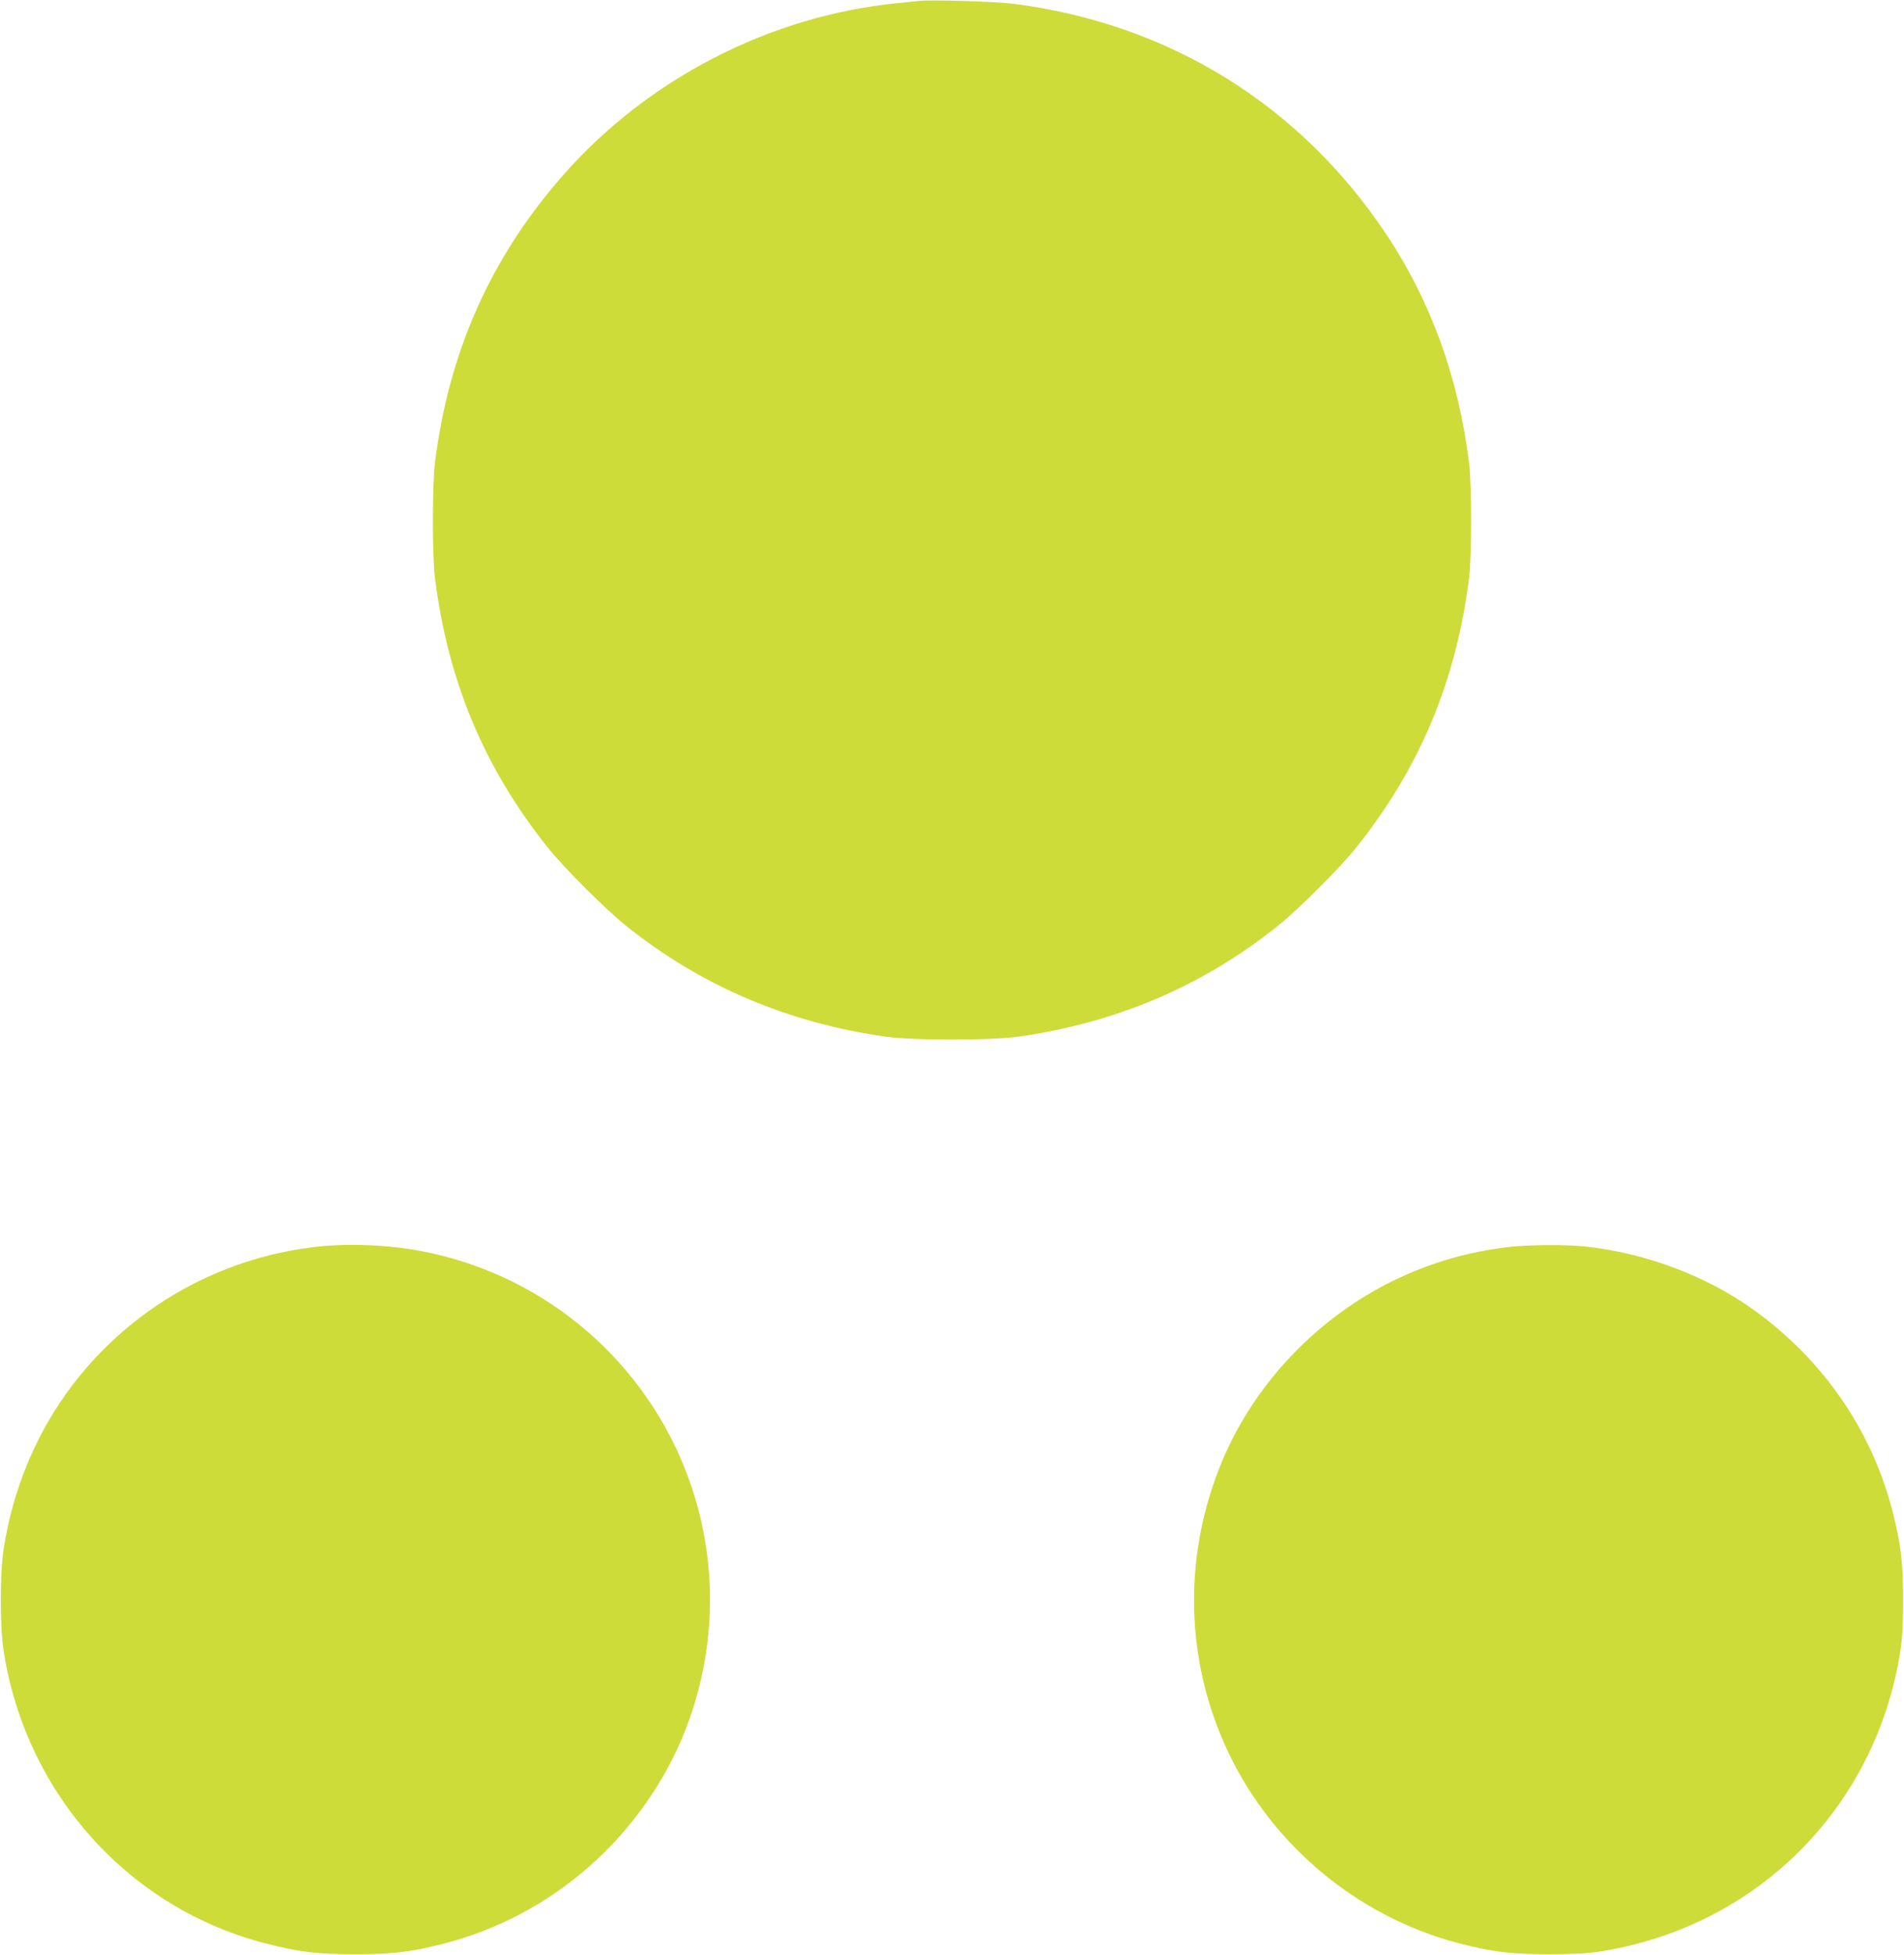 <?xml version="1.0" standalone="no"?>
<!DOCTYPE svg PUBLIC "-//W3C//DTD SVG 20010904//EN"
 "http://www.w3.org/TR/2001/REC-SVG-20010904/DTD/svg10.dtd">
<svg version="1.0" xmlns="http://www.w3.org/2000/svg"
 width="1247pt" height="1280pt" viewBox="0 0 1247 1280"
 preserveAspectRatio="xMidYMid meet">
<g transform="translate(0,1280) scale(0.1,-0.1)"
fill="#cddc39" stroke="none">
<path d="M6020 12794 c-19 -2 -84 -9 -145 -15 -836 -83 -1639 -498 -2194
-1134 -471 -538 -744 -1157 -833 -1880 -17 -145 -17 -605 0 -745 85 -676 320
-1241 735 -1763 103 -131 382 -410 516 -517 491 -394 1056 -635 1701 -727 179
-25 691 -25 870 0 645 92 1210 333 1701 727 134 107 413 386 516 517 415 522
650 1087 735 1763 17 140 17 600 0 745 -69 561 -250 1062 -544 1503 -565 847
-1423 1377 -2438 1507 -117 15 -540 28 -620 19z"/>
<path d="M2050 4635 c-624 -77 -1186 -398 -1568 -893 -238 -309 -396 -682
-458 -1082 -25 -160 -25 -510 0 -670 145 -933 820 -1685 1718 -1914 219 -56
334 -70 583 -70 248 0 364 14 580 69 617 158 1143 566 1457 1130 187 335 288
729 288 1120 0 1117 -792 2074 -1890 2284 -222 43 -494 53 -710 26z"/>
<path d="M9870 4635 c-333 -41 -641 -147 -920 -315 -421 -254 -759 -641 -945
-1084 -247 -591 -247 -1241 2 -1825 280 -657 865 -1159 1558 -1336 216 -55
332 -69 580 -69 162 0 250 5 335 18 1025 160 1806 941 1966 1966 13 85 18 173
18 335 0 248 -14 364 -69 580 -136 532 -456 995 -913 1322 -311 222 -708 371
-1104 413 -129 13 -378 11 -508 -5z"/>
</g>
</svg>
